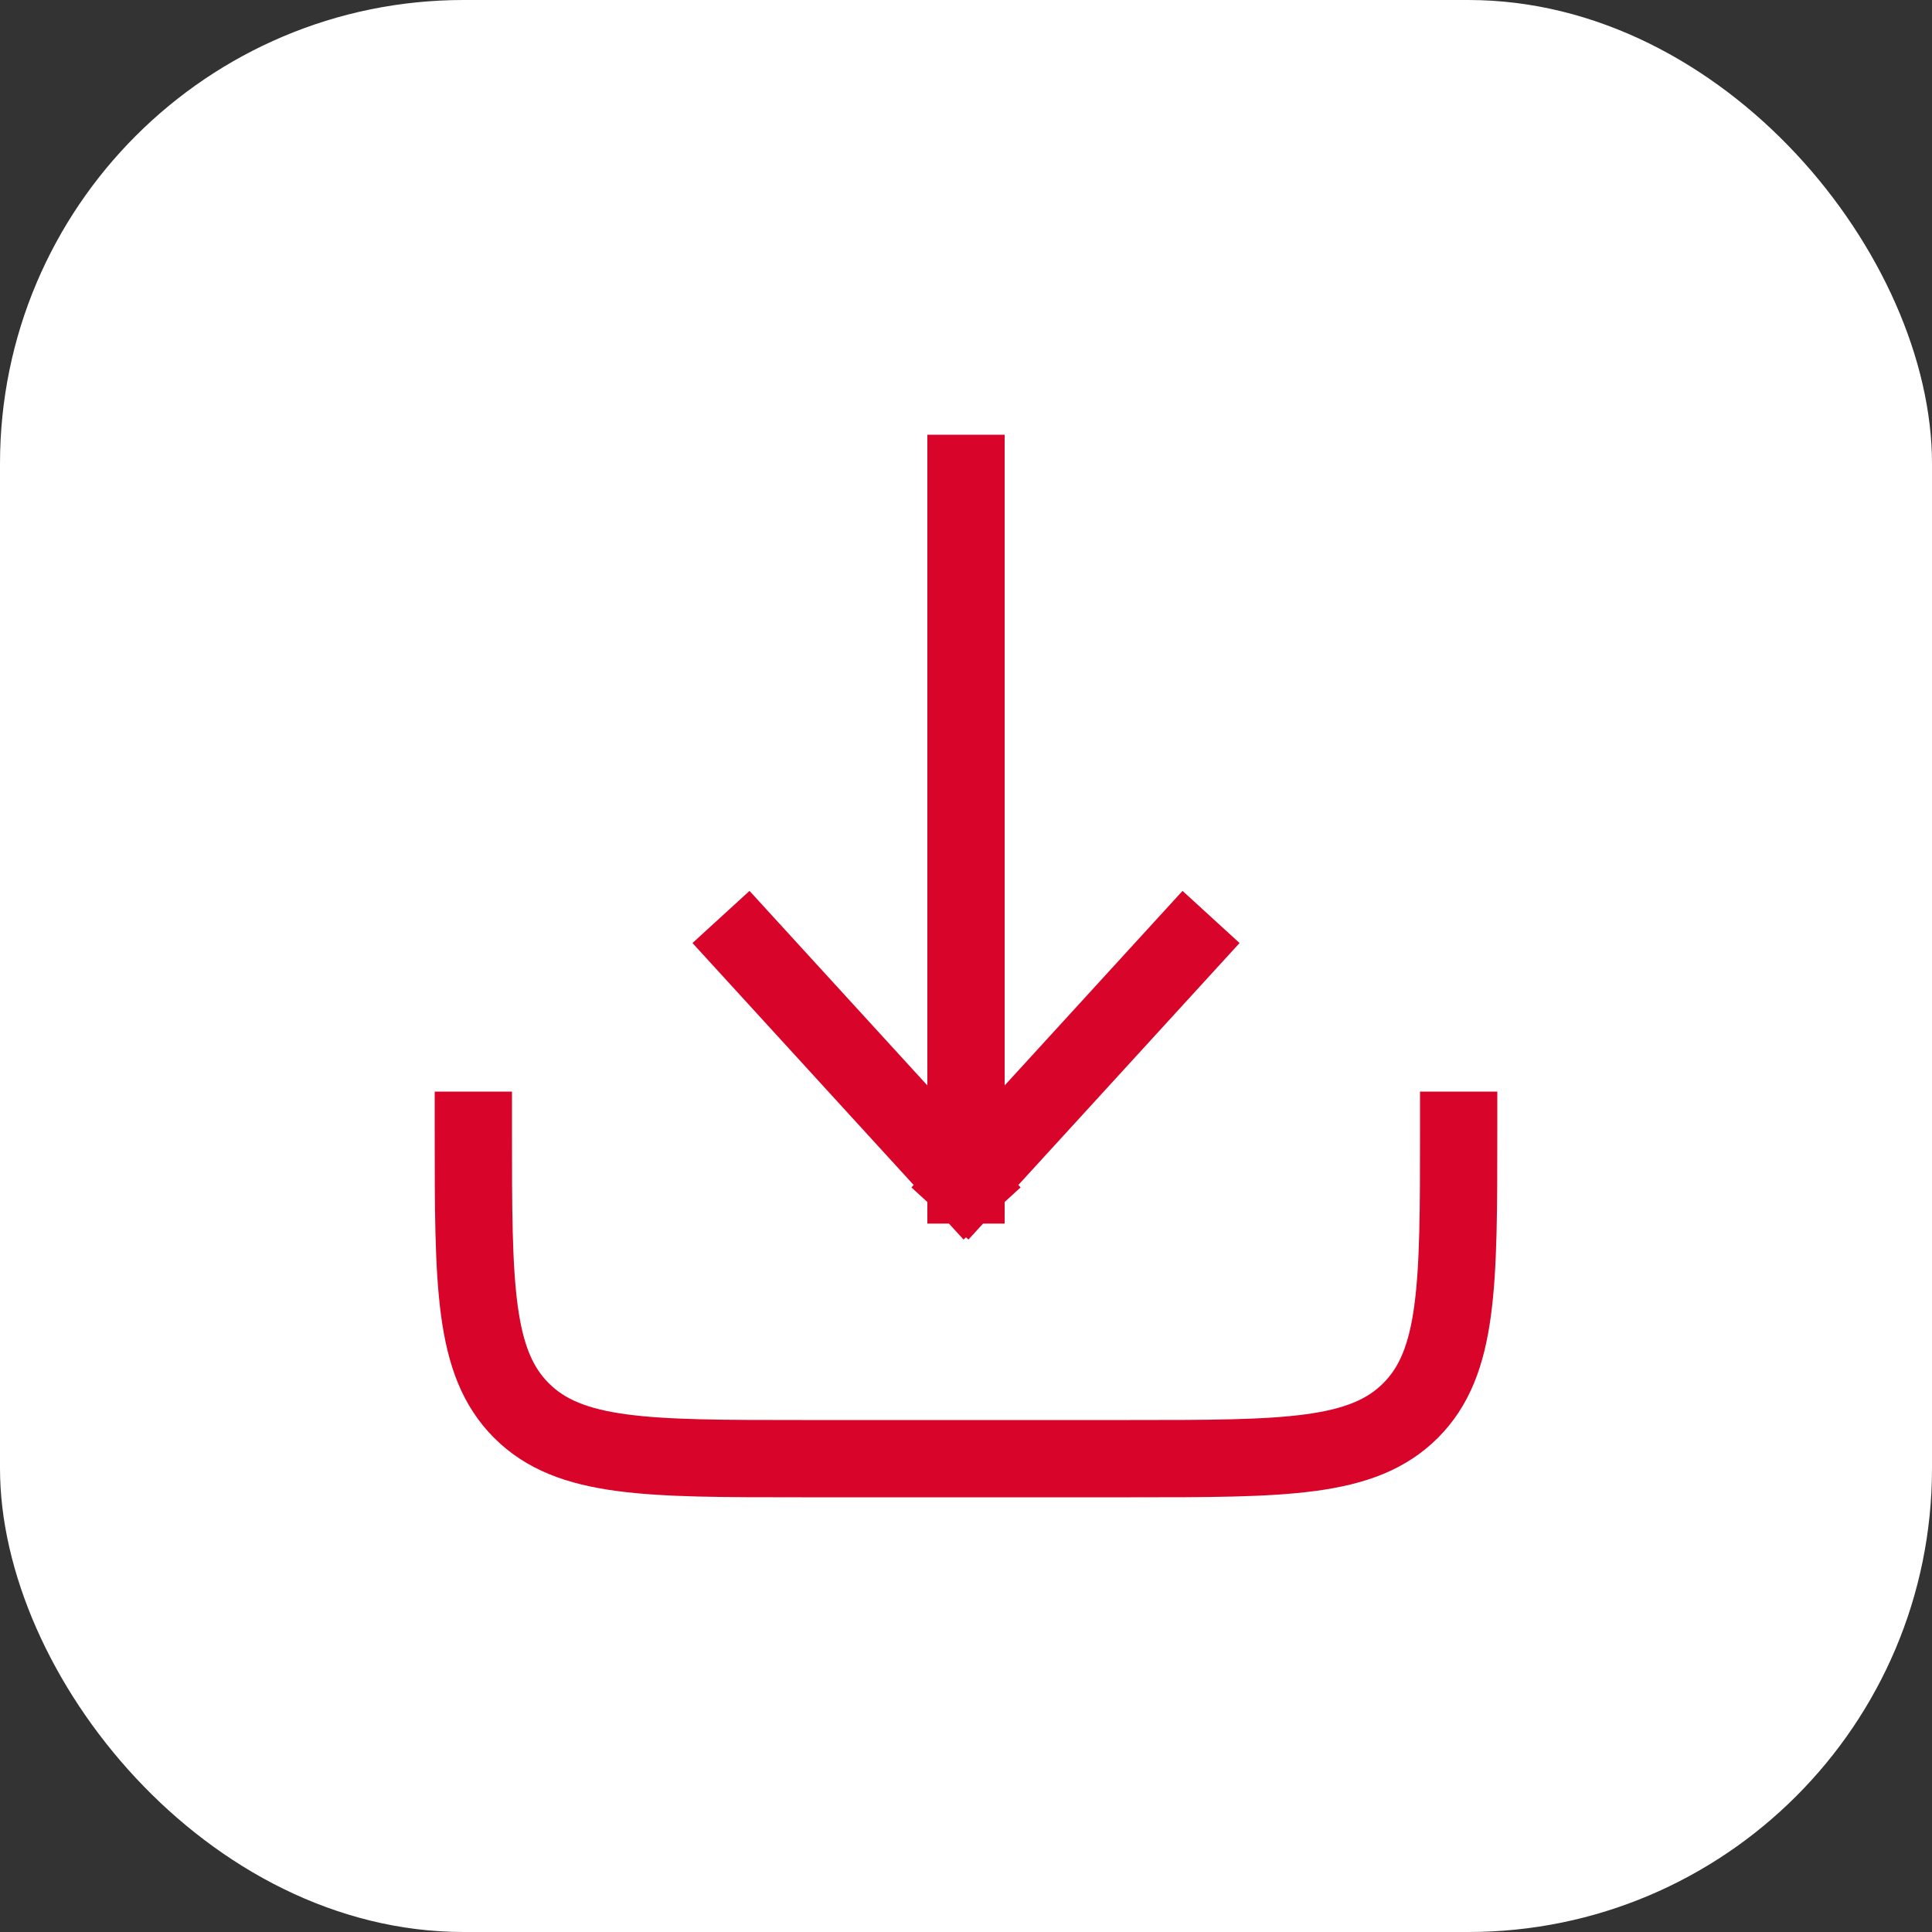 <svg width="50" height="50" viewBox="0 0 50 50" fill="none" xmlns="http://www.w3.org/2000/svg">
<rect x="0" y="0" width="50" height="50" fill="#333333" stroke="none"/>
<rect width="50" height="50" rx="12" fill="white"/>
<path d="M12.25 29.25C12.25 33.257 12.25 35.26 13.495 36.505C14.74 37.75 16.743 37.75 20.75 37.75H29.25C33.257 37.75 35.26 37.75 36.505 36.505C37.75 35.26 37.75 33.257 37.75 29.25" stroke="#D90429" stroke-width="2" stroke-linecap="square" stroke-linejoin="round"/>
<path d="M25 12.25V30.667M25 30.667L30.667 24.469M25 30.667L19.334 24.469" stroke="#D90429" stroke-width="2" stroke-linecap="square" stroke-linejoin="round"/>
</svg>
